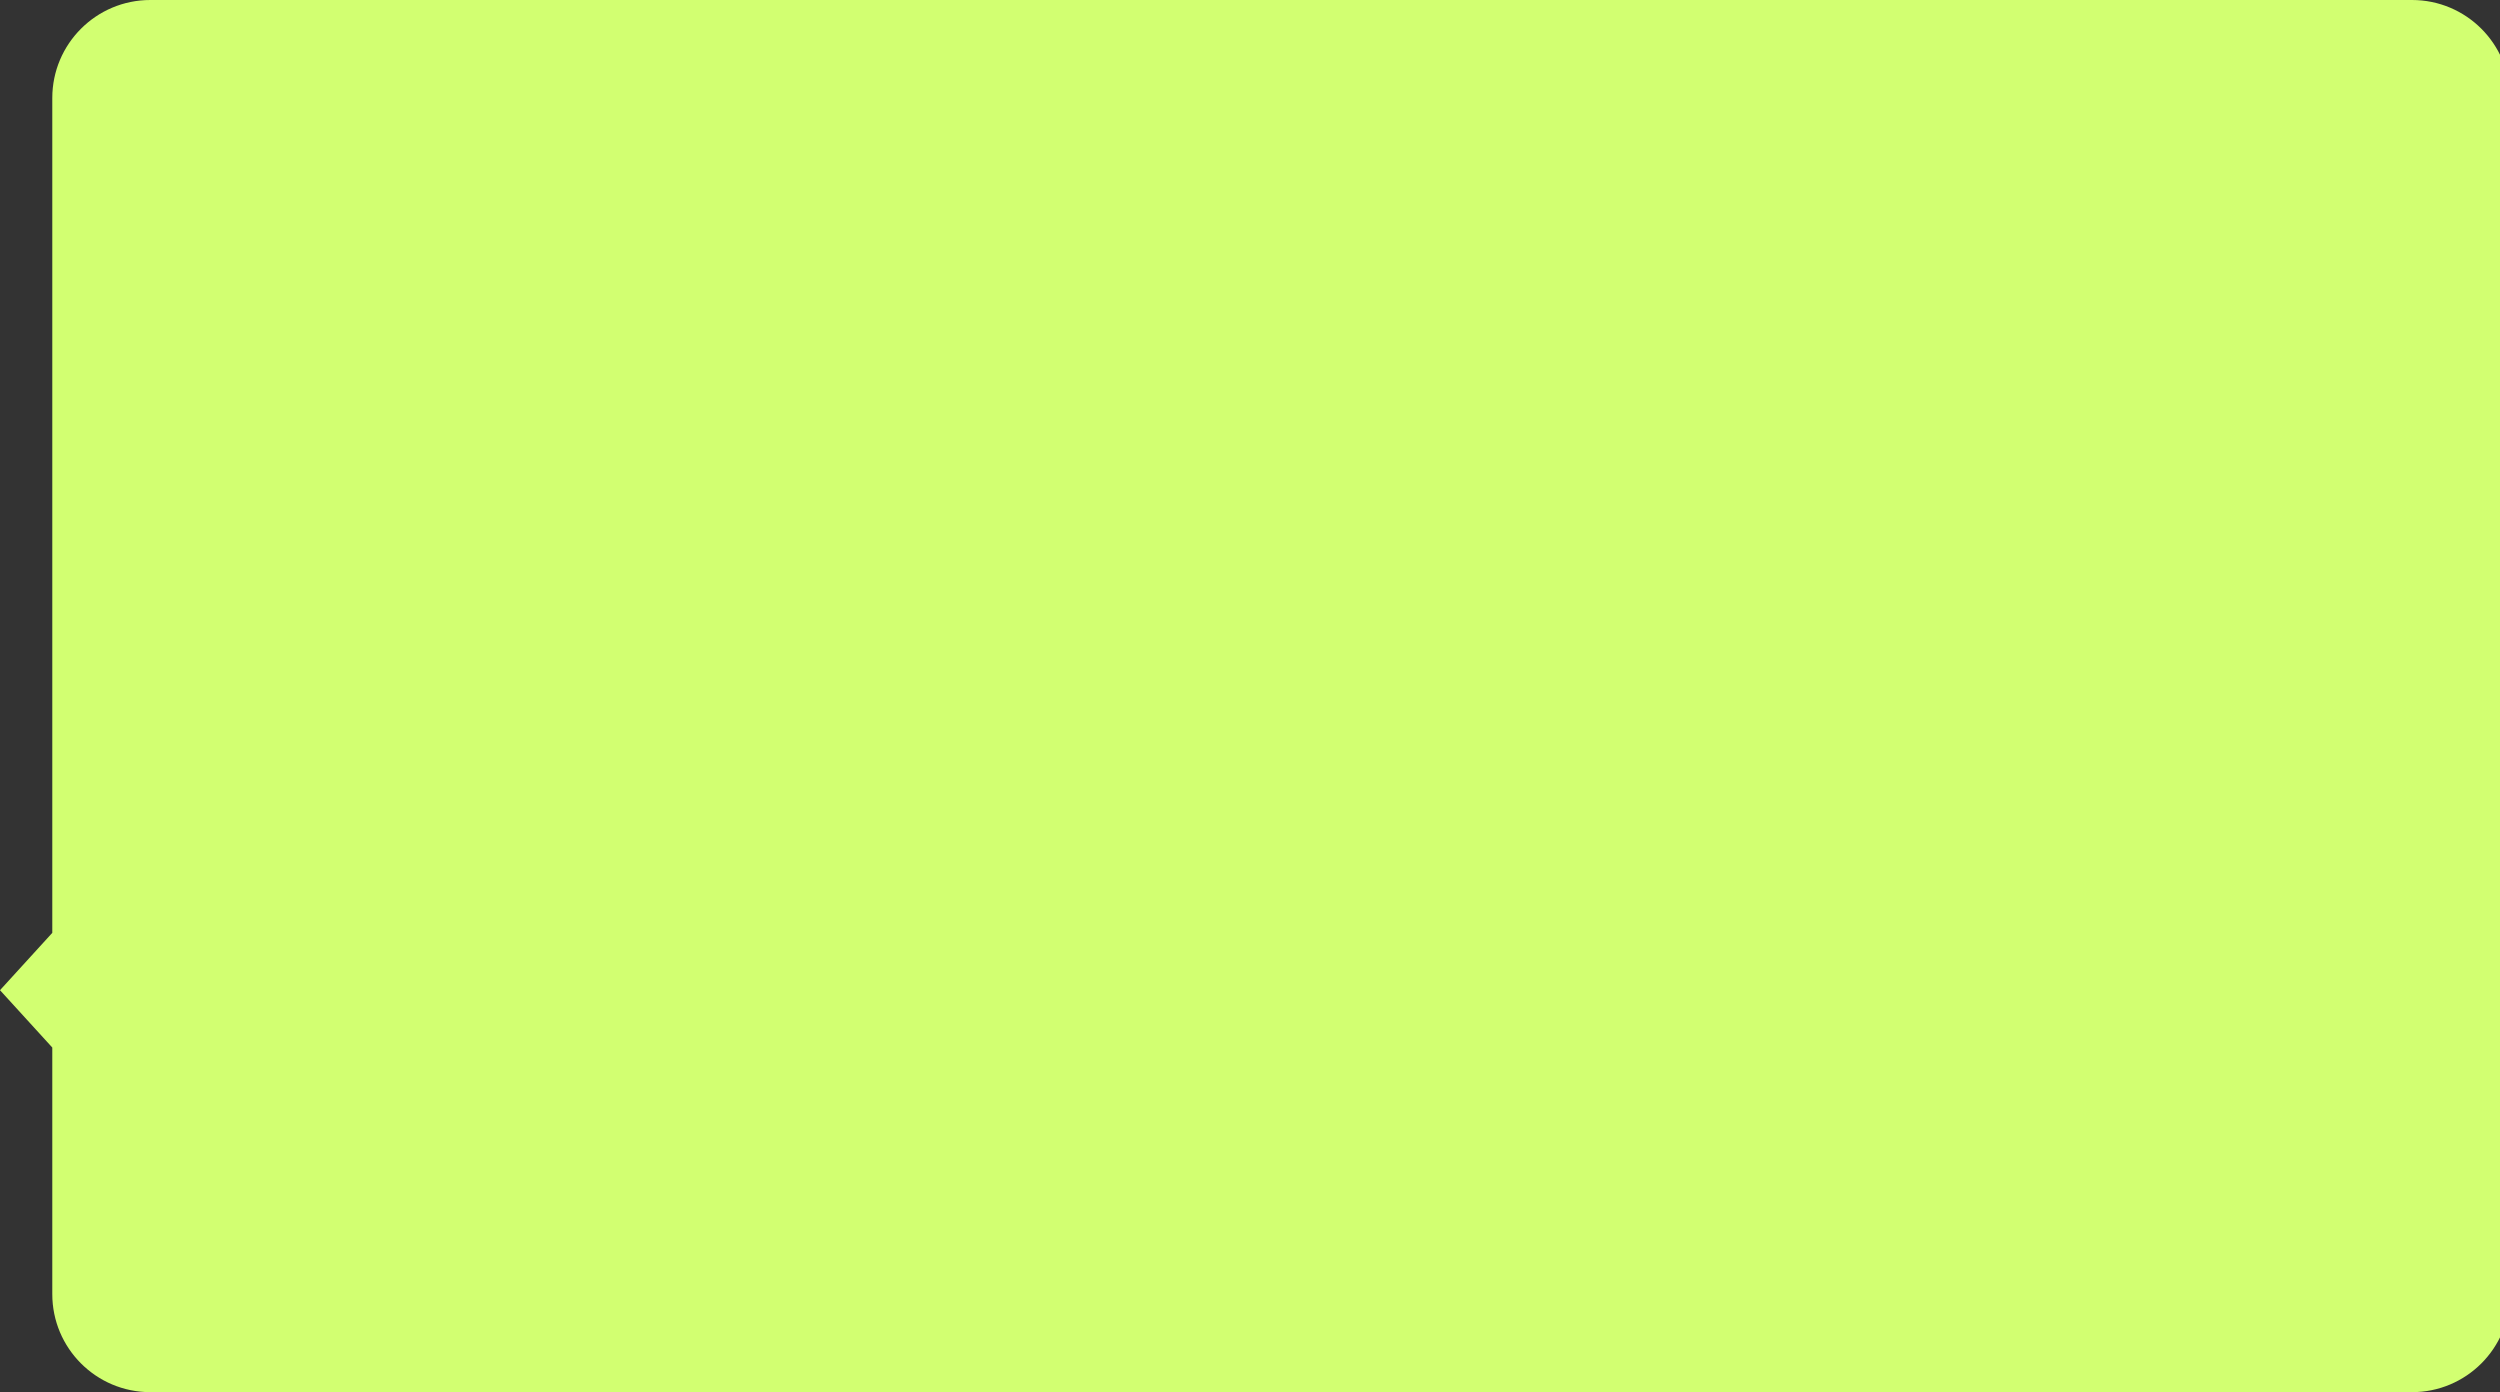 <?xml version="1.0" encoding="UTF-8"?> <svg xmlns="http://www.w3.org/2000/svg" width="765" height="426" viewBox="0 0 765 426" fill="none"><rect x="0" y="0" width="765" height="426" fill="#333333" stroke="none"/> <path fill-rule="evenodd" clip-rule="evenodd" d="M46 0C29.432 0 16 13.431 16 30V285.453L0 303L16 320.547V396C16 412.569 29.432 426 46 426H738.079C754.647 426 768.079 412.569 768.079 396V30C768.079 13.431 754.647 0 738.079 0H46Z" fill="#D2FF71"></path> </svg> 